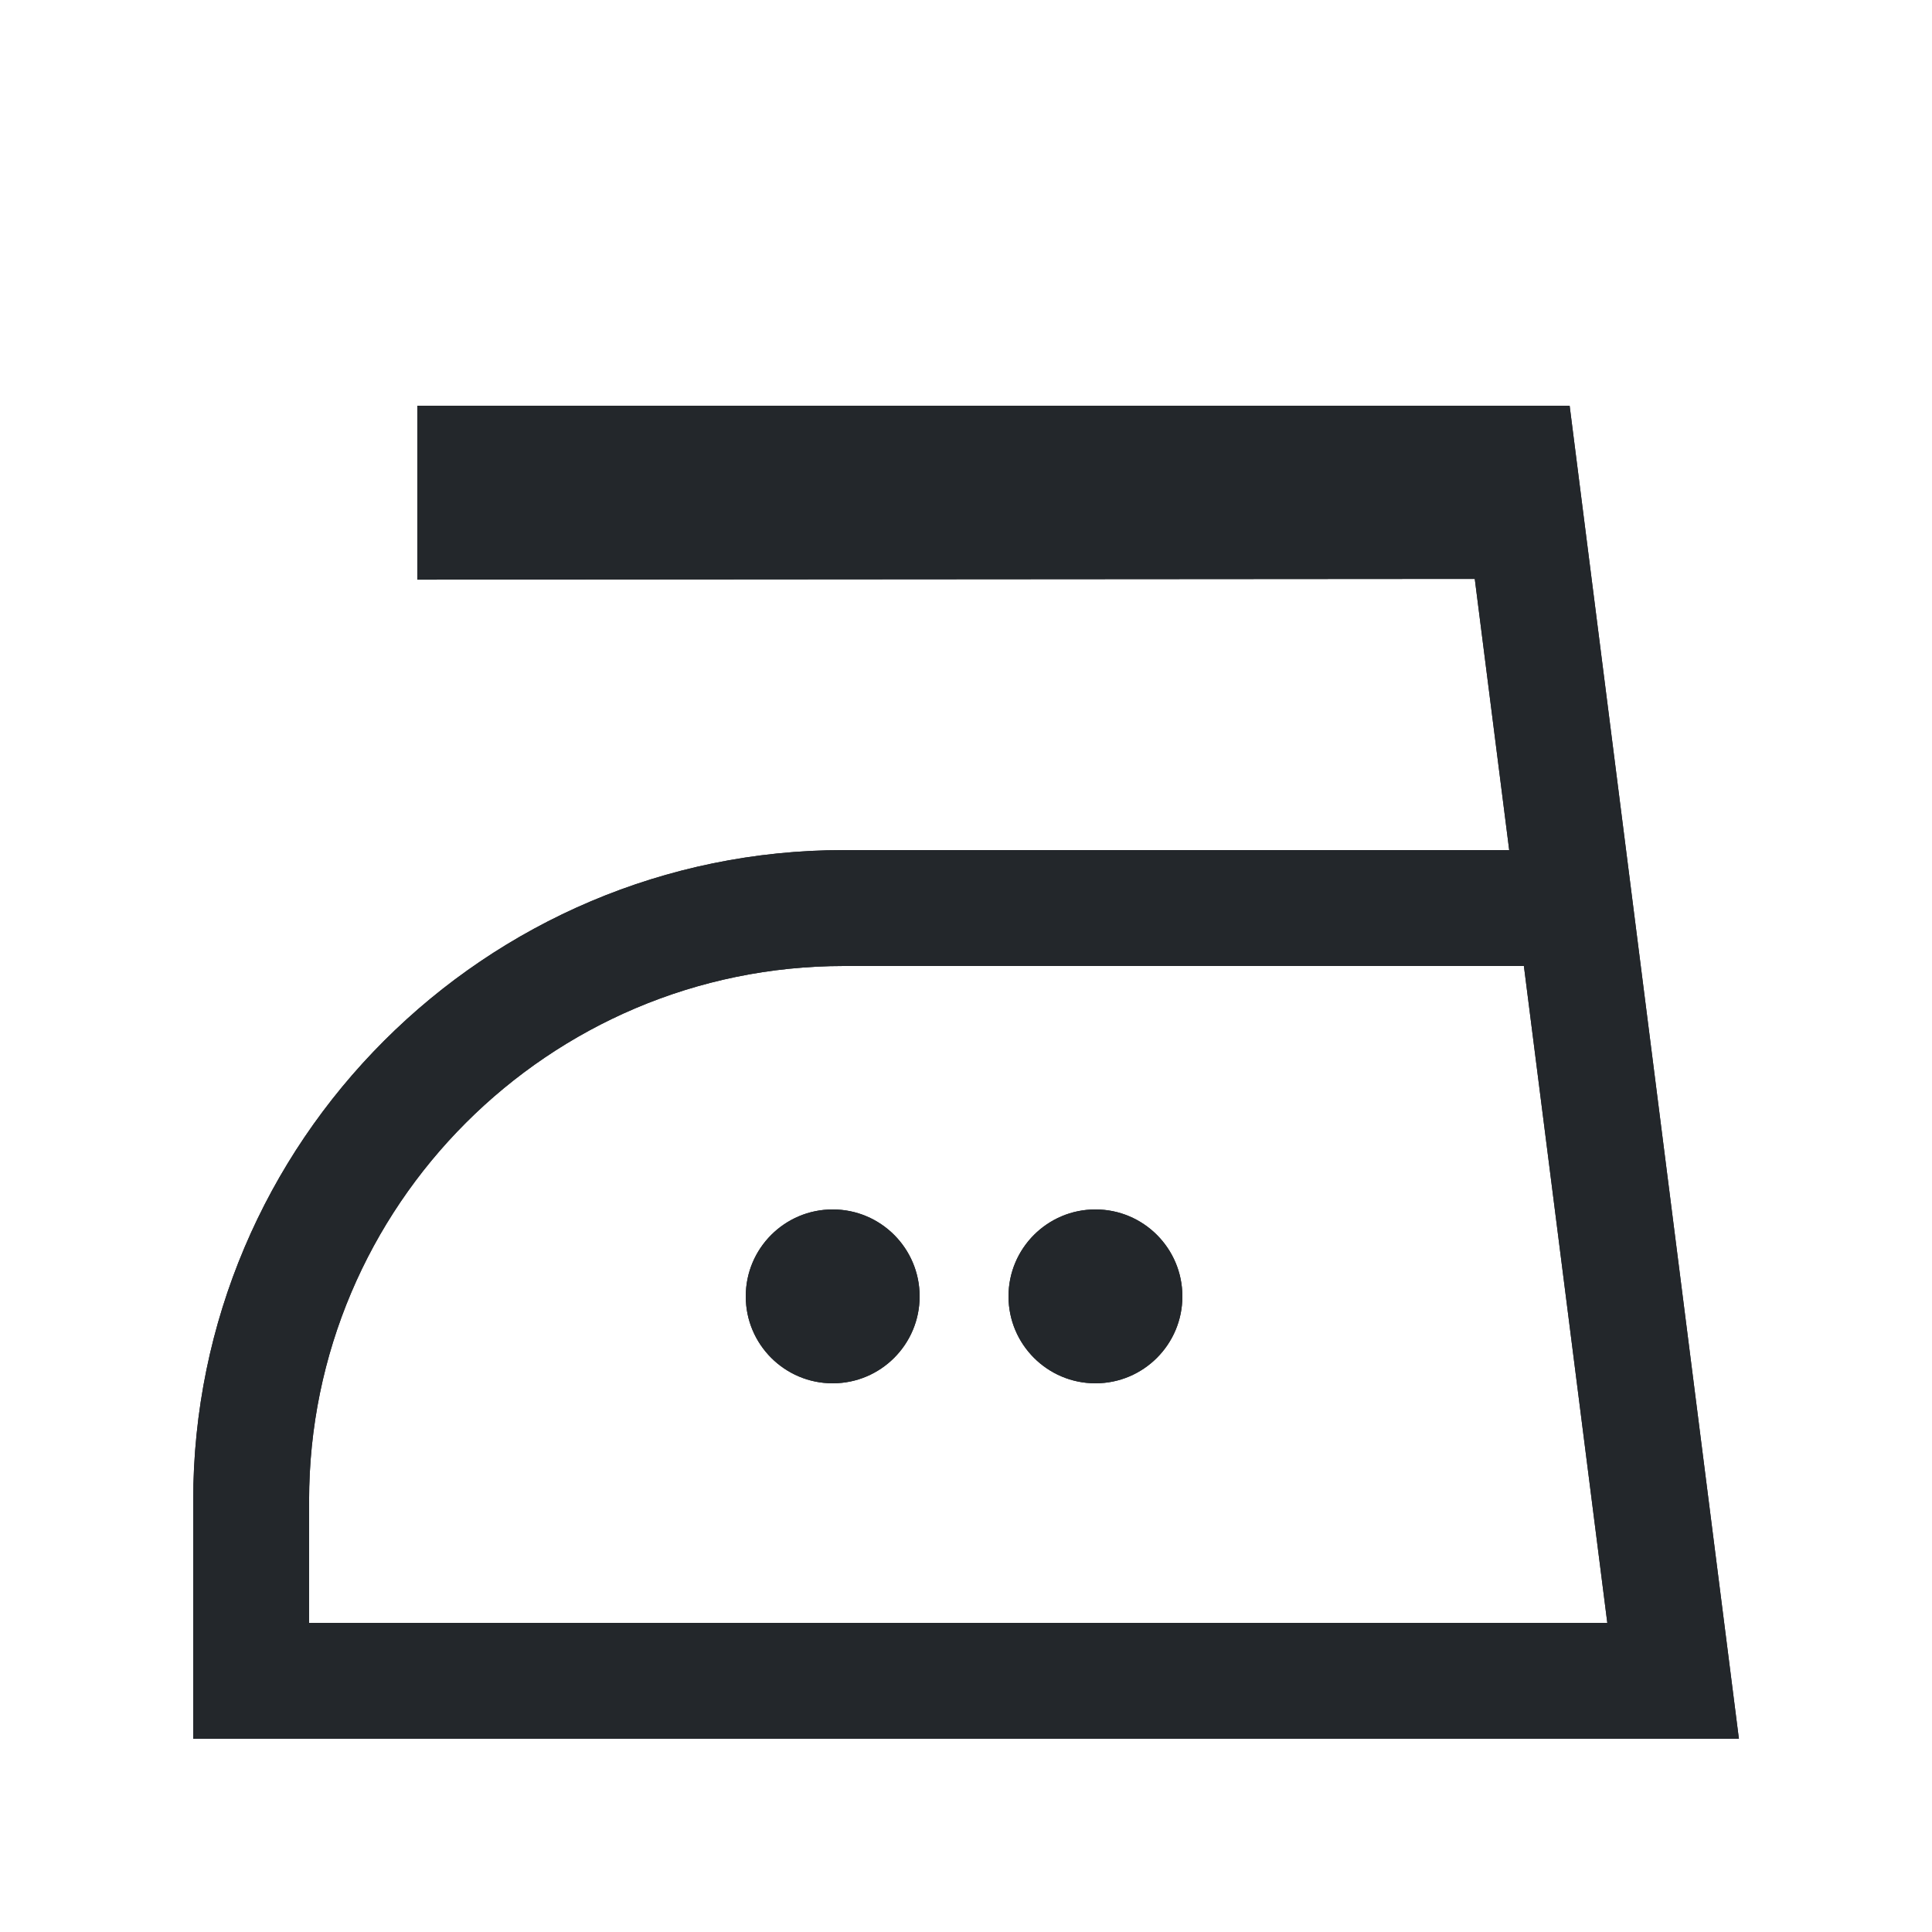 <?xml version="1.0" encoding="UTF-8"?>
<svg xmlns="http://www.w3.org/2000/svg" id="Livello_4" version="1.1" viewBox="0 0 500 500" width="50" height="50">
  
  <defs>
    <style>
      .st0 {
        fill: #23272b;
      }
    </style>
  </defs>
  <g>
    <circle class="st0" cx="215.5" cy="335.5" r="22.5"/>
    <circle class="st0" cx="215.5" cy="335.5" r="22.5"/>
  </g>
  <g>
    <circle class="st0" cx="283.5" cy="335.5" r="22.5"/>
    <circle class="st0" cx="283.5" cy="335.5" r="22.5"/>
  </g>
  <g>
    <path class="st0" d="M450.03,450H50v-61.61c0-92.85,75.54-168.39,168.39-168.39h172.19l-8.91-70.18-273.67.19v-45.01h298.22l43.81,345ZM80,420h335.97l-21.59-170h-176c-76.31,0-138.39,62.08-138.39,138.39v31.61Z"/>
    <path class="st0" d="M450.03,450H50v-61.61c0-92.85,75.54-168.39,168.39-168.39h172.19l-8.91-70.18-273.67.19v-45.01h298.22l43.81,345ZM80,420h335.97l-21.59-170h-176c-76.31,0-138.39,62.08-138.39,138.39v31.61Z"/>
  </g>
</svg>
